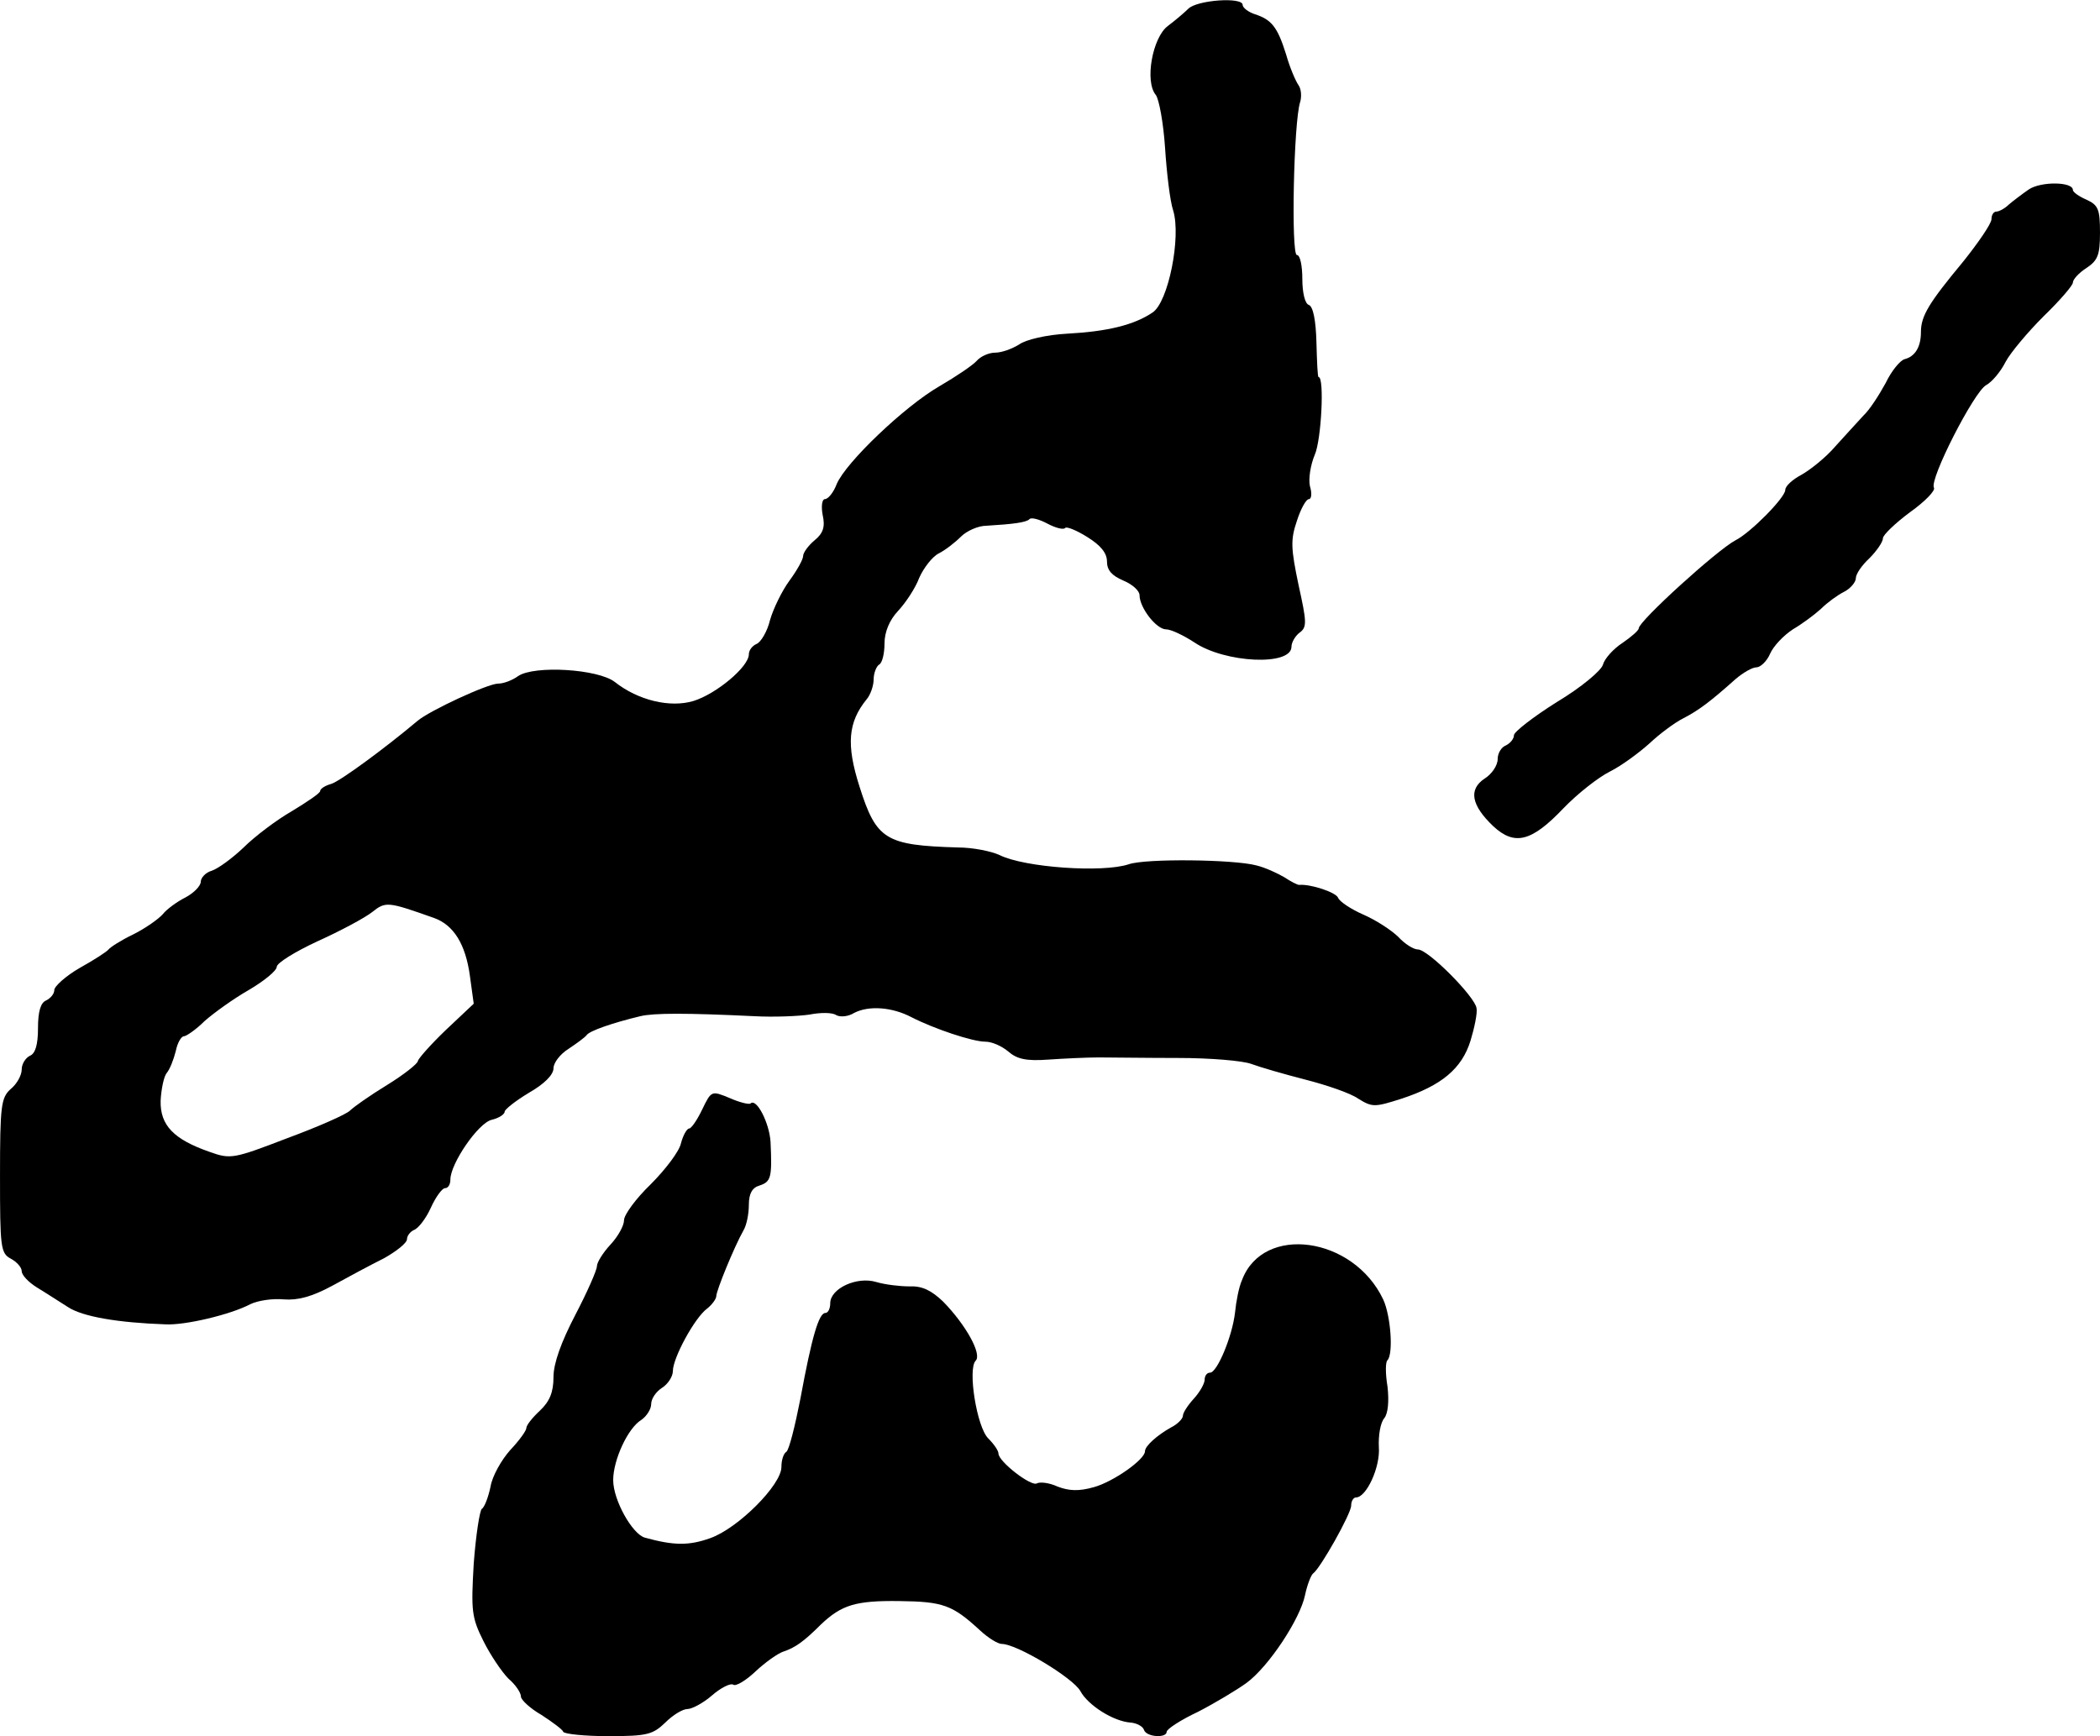 <?xml version="1.0" standalone="no"?>
<!DOCTYPE svg PUBLIC "-//W3C//DTD SVG 20010904//EN"
 "http://www.w3.org/TR/2001/REC-SVG-20010904/DTD/svg10.dtd">
<svg version="1.0" xmlns="http://www.w3.org/2000/svg"
 width="387pt" height="320pt" viewBox="0 0 387 320"
 preserveAspectRatio="xMidYMid meet">
<g transform="translate(0,320) scale(0.1,-0.1)"
fill="#000000" stroke="none">
<path d="M2190 3184 c-8 -8 -26 -23 -38 -32 -28 -21 -43 -102 -22 -127 6 -8
14 -52 17 -97 3 -46 9 -98 15 -116 15 -49 -9 -169 -38 -188 -34 -23 -83 -35
-157 -39 -38 -2 -77 -11 -89 -20 -13 -8 -32 -15 -44 -15 -12 0 -27 -7 -34 -15
-7 -8 -38 -29 -69 -47 -64 -37 -172 -140 -189 -180 -6 -16 -16 -28 -22 -28 -5
0 -7 -13 -4 -29 5 -22 1 -34 -15 -47 -12 -10 -21 -23 -21 -29 0 -6 -11 -26
-25 -45 -14 -19 -30 -52 -36 -73 -5 -21 -17 -41 -25 -44 -7 -3 -14 -11 -14
-19 0 -23 -60 -73 -102 -86 -43 -13 -102 1 -145 35 -31 24 -148 31 -178 11
-11 -8 -27 -14 -37 -14 -19 0 -127 -50 -149 -69 -57 -48 -142 -111 -159 -116
-11 -3 -20 -9 -20 -13 0 -4 -24 -20 -52 -37 -28 -16 -69 -47 -89 -67 -21 -20
-47 -39 -59 -43 -11 -3 -20 -13 -20 -20 0 -8 -13 -21 -28 -29 -16 -8 -35 -22
-42 -31 -8 -9 -32 -26 -54 -37 -23 -11 -43 -24 -46 -28 -3 -4 -26 -19 -53 -34
-26 -15 -47 -34 -47 -41 0 -7 -7 -15 -15 -19 -10 -4 -15 -20 -15 -51 0 -31 -5
-47 -15 -51 -8 -4 -15 -15 -15 -25 0 -11 -9 -27 -20 -36 -18 -16 -20 -30 -20
-160 0 -132 1 -143 20 -153 11 -6 20 -16 20 -23 0 -7 12 -20 28 -30 15 -9 41
-26 57 -36 27 -18 93 -29 180 -32 36 -2 120 18 156 37 14 7 42 11 62 9 26 -2
52 5 89 25 29 16 72 39 96 51 23 13 42 28 42 35 0 6 6 14 13 17 8 3 22 21 31
41 9 20 21 36 26 36 6 0 10 7 10 16 0 29 51 104 76 110 13 3 24 10 24 15 0 4
20 20 45 35 28 16 45 33 45 45 0 10 12 26 28 36 15 10 30 21 33 25 5 8 49 23
99 35 25 6 85 6 210 0 36 -2 82 0 102 3 20 4 42 4 49 -1 7 -4 22 -3 33 4 27
14 70 11 106 -8 41 -21 112 -45 136 -45 12 0 30 -8 42 -18 16 -14 33 -18 74
-15 29 2 71 4 93 4 22 0 88 -1 146 -1 59 0 119 -5 135 -11 16 -6 61 -19 100
-29 39 -10 83 -25 97 -35 26 -16 30 -16 80 0 73 24 111 55 127 107 7 23 13 51
11 60 -3 21 -89 108 -108 108 -8 0 -24 10 -36 23 -12 12 -41 31 -64 41 -23 10
-44 24 -47 31 -3 10 -51 26 -72 24 -3 0 -15 6 -27 14 -12 7 -35 18 -52 22 -41
11 -204 13 -235 2 -48 -16 -192 -6 -238 17 -15 7 -49 14 -77 14 -133 4 -150
14 -181 112 -25 78 -21 119 13 161 7 8 13 25 13 37 0 11 5 24 10 27 6 3 10 21
10 39 0 21 9 43 25 60 14 15 32 42 39 61 8 18 24 39 36 45 12 6 30 20 41 31
10 10 31 20 47 20 49 3 73 6 79 12 3 4 18 0 33 -8 15 -8 30 -12 33 -8 3 3 22
-5 41 -17 24 -15 36 -29 36 -45 0 -16 9 -26 30 -35 17 -7 30 -19 30 -27 0 -23
31 -63 49 -63 9 0 32 -11 52 -24 56 -38 179 -44 179 -8 0 8 7 20 15 26 14 10
13 20 -2 88 -14 67 -15 83 -3 118 7 22 17 40 22 40 5 0 6 11 2 24 -3 13 1 39
9 58 12 27 18 143 7 143 -2 0 -3 29 -4 64 -1 40 -6 66 -14 69 -7 2 -12 22 -12
48 0 24 -4 44 -10 44 -11 0 -6 246 6 282 3 10 2 24 -3 31 -5 7 -16 32 -23 57
-16 51 -27 64 -58 74 -12 4 -22 12 -22 17 0 15 -84 9 -100 -7z m-1390 -1676
c36 -13 58 -48 66 -107 l7 -51 -52 -49 c-28 -27 -51 -53 -51 -57 -1 -5 -26
-25 -57 -44 -31 -19 -61 -40 -68 -47 -7 -7 -59 -30 -116 -51 -99 -38 -104 -39
-143 -25 -66 23 -91 49 -90 94 1 21 6 45 11 51 6 7 13 25 17 41 3 15 10 27 15
27 4 0 22 12 38 28 17 15 53 41 81 57 29 17 52 36 52 43 0 7 34 28 75 47 42
19 87 43 101 54 25 20 29 19 114 -11z"/>
<path d="M3739 2851 c-13 -9 -30 -22 -37 -28 -7 -7 -18 -13 -23 -13 -5 0 -9
-6 -9 -14 0 -8 -24 -43 -52 -78 -63 -76 -78 -100 -78 -130 0 -28 -11 -45 -30
-50 -8 -2 -24 -21 -35 -44 -12 -22 -30 -50 -41 -60 -10 -11 -34 -37 -52 -57
-17 -20 -46 -43 -62 -52 -17 -9 -30 -21 -30 -28 0 -14 -64 -79 -92 -93 -34
-18 -178 -149 -178 -162 0 -4 -14 -16 -30 -27 -17 -11 -33 -29 -36 -40 -3 -11
-40 -42 -85 -69 -43 -27 -79 -55 -79 -61 0 -7 -7 -15 -15 -19 -8 -3 -15 -14
-15 -25 0 -12 -11 -28 -24 -36 -30 -20 -25 -49 16 -88 39 -36 70 -29 129 33
26 27 64 57 86 68 22 11 54 35 73 52 18 17 46 38 62 46 29 15 50 31 96 72 14
12 31 22 39 22 7 0 19 11 25 25 6 14 25 34 42 45 17 10 40 27 52 38 11 11 30
25 42 31 12 6 22 18 22 25 0 8 11 24 25 37 13 13 25 30 25 37 0 6 23 28 50 48
28 20 47 40 44 45 -9 15 74 177 96 189 11 6 27 25 36 43 9 17 41 55 70 84 30
29 54 57 54 62 0 6 11 18 25 27 21 14 25 24 25 65 0 43 -3 51 -25 61 -14 6
-25 14 -25 18 0 15 -58 16 -81 1z"/>
<path d="M1294 1155 c-9 -19 -20 -35 -24 -35 -4 0 -11 -12 -15 -27 -3 -15 -29
-49 -56 -76 -27 -26 -49 -56 -49 -66 0 -10 -11 -30 -25 -45 -14 -15 -25 -33
-25 -40 0 -7 -18 -48 -40 -90 -26 -50 -40 -89 -40 -114 0 -28 -7 -45 -25 -62
-14 -13 -25 -27 -25 -32 0 -5 -13 -23 -30 -41 -16 -18 -33 -48 -36 -67 -4 -19
-11 -38 -16 -41 -4 -3 -11 -48 -15 -101 -5 -87 -4 -99 18 -143 13 -26 34 -57
46 -69 13 -11 23 -26 23 -33 0 -6 17 -22 38 -34 20 -13 39 -27 40 -31 2 -4 39
-8 83 -8 72 0 82 3 105 25 14 14 32 25 41 25 8 0 29 11 45 25 16 14 34 23 39
20 5 -4 24 8 41 24 18 17 42 34 52 37 21 7 37 18 69 50 38 36 64 44 144 43 81
-1 98 -7 149 -54 15 -14 33 -25 40 -25 28 0 132 -63 145 -87 14 -26 61 -56 93
-58 11 -1 22 -7 24 -13 4 -14 42 -16 42 -4 0 5 26 22 58 37 31 16 71 40 89 53
41 30 99 118 108 162 4 19 11 37 15 40 13 9 70 110 70 125 0 8 4 15 9 15 19 0
45 56 42 93 -1 22 3 45 10 53 7 9 9 31 6 58 -4 24 -4 46 0 49 11 12 6 82 -8
112 -55 116 -221 139 -260 36 -6 -13 -11 -40 -13 -60 -5 -44 -33 -111 -46
-111 -6 0 -10 -6 -10 -13 0 -7 -9 -23 -20 -35 -11 -12 -20 -26 -20 -31 0 -6
-10 -16 -22 -22 -25 -14 -48 -34 -48 -44 0 -15 -58 -56 -94 -66 -28 -8 -46 -7
-67 1 -15 7 -32 9 -38 6 -10 -7 -71 40 -71 55 0 5 -8 17 -19 28 -21 21 -38
128 -23 143 12 12 -18 66 -60 109 -22 21 -39 29 -62 28 -17 0 -44 3 -61 8 -36
11 -85 -12 -85 -39 0 -10 -4 -18 -9 -18 -12 0 -25 -44 -46 -158 -10 -51 -21
-95 -26 -98 -5 -3 -9 -15 -9 -28 0 -33 -80 -113 -131 -131 -39 -14 -67 -14
-121 1 -23 7 -58 69 -58 106 0 37 27 96 52 111 10 7 18 20 18 29 0 10 9 23 20
30 11 7 20 21 20 31 0 24 40 98 63 115 9 7 17 18 17 23 0 10 33 91 50 121 6
10 10 31 10 47 0 21 6 32 20 36 21 7 23 15 20 80 -2 35 -26 82 -37 71 -3 -2
-20 2 -38 10 -34 14 -34 14 -51 -21z"/>
</g>
</svg>

